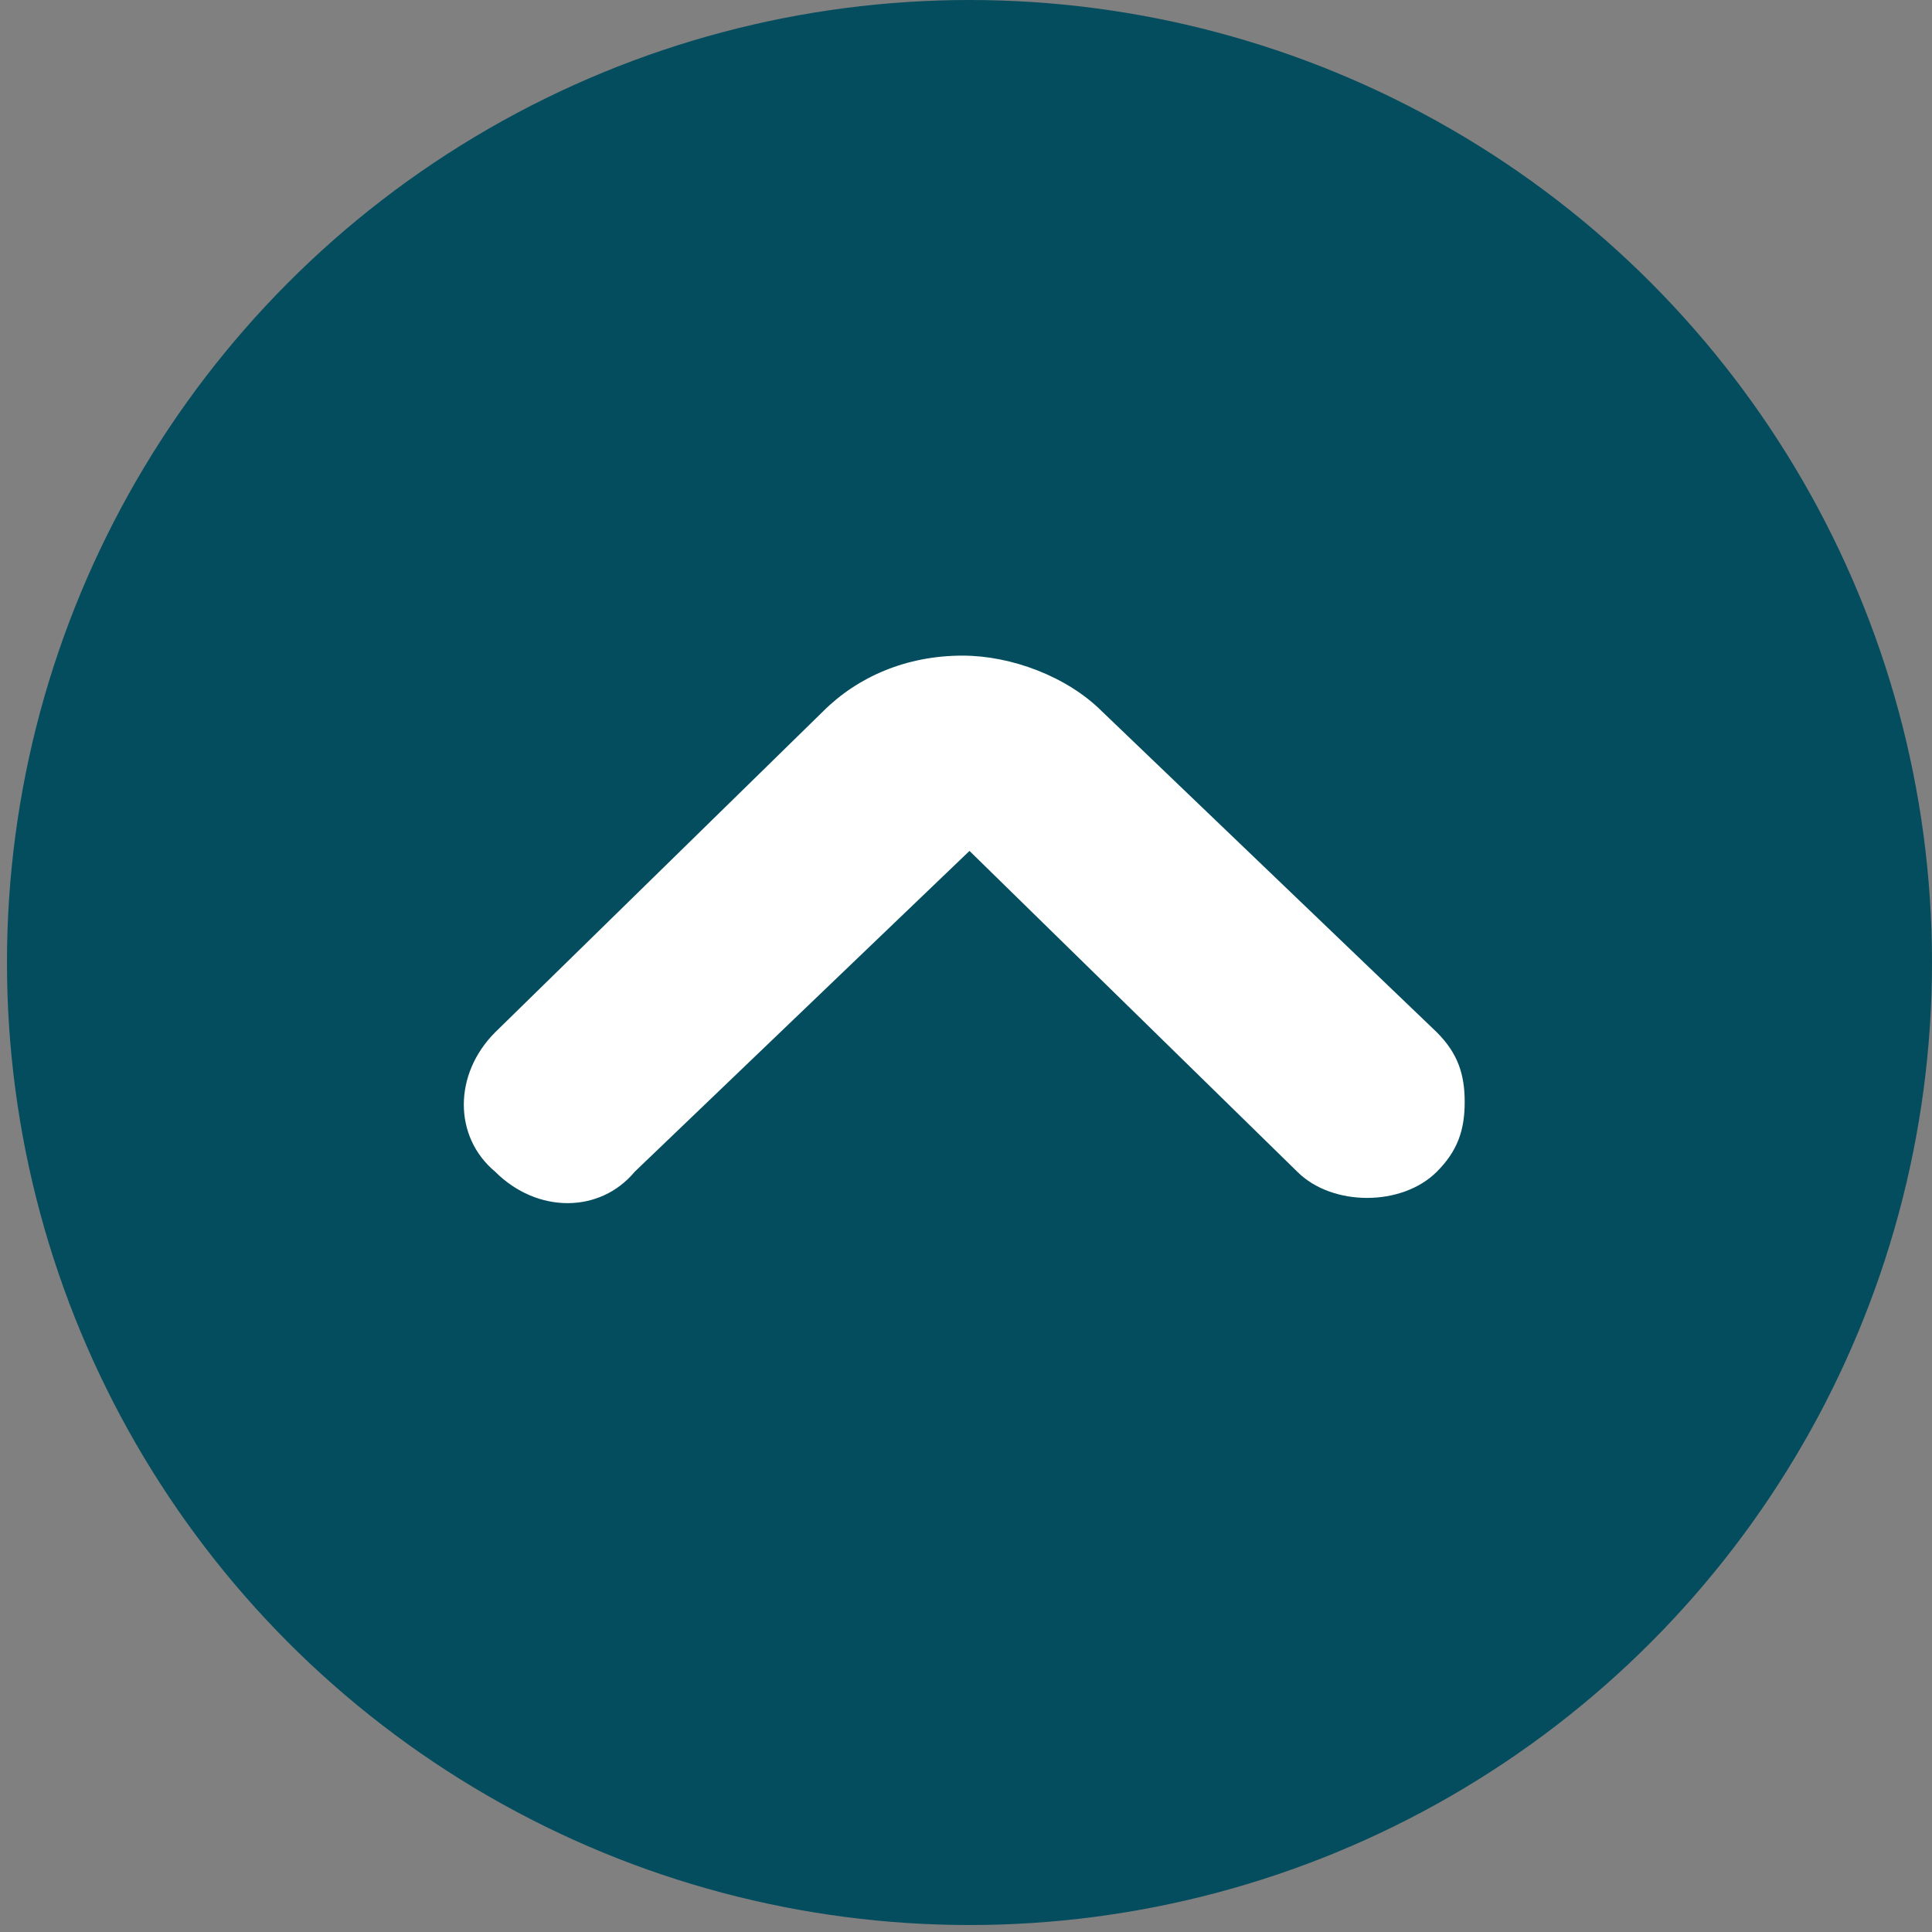 <?xml version="1.0" encoding="utf-8"?>
<!-- Generator: Adobe Illustrator 21.0.0, SVG Export Plug-In . SVG Version: 6.00 Build 0)  -->
<svg version="1.1" id="Layer_1" xmlns="http://www.w3.org/2000/svg" xmlns:xlink="http://www.w3.org/1999/xlink" x="0px" y="0px"
	 viewBox="0 0 27.7 27.7" style="enable-background:new 0 0 27.7 27.7;" xml:space="preserve">
<rect x="0" y="0" width="27.7" height="27.7" fill="#808080" stroke="none"/>
<style type="text/css">
	.st0{fill:#044D5E;}
	.st1{fill:#FFFFFF;}
</style>
<g>
	<circle class="st0" cx="13.9" cy="13.8" r="13.8"/>
	<path class="st1" d="M20.6,16.8c0.3-0.3,0.4-0.6,0.4-1c0-0.4-0.1-0.7-0.4-1l-4.8-4.6c-0.5-0.5-1.3-0.8-2-0.8c-0.8,0-1.5,0.3-2,0.8
		l-4.7,4.6c-0.6,0.6-0.6,1.5,0,2c0.6,0.6,1.5,0.6,2,0l4.8-4.6l4.7,4.6C19.1,17.3,20.1,17.3,20.6,16.8L20.6,16.8z"/>
</g>
</svg>
